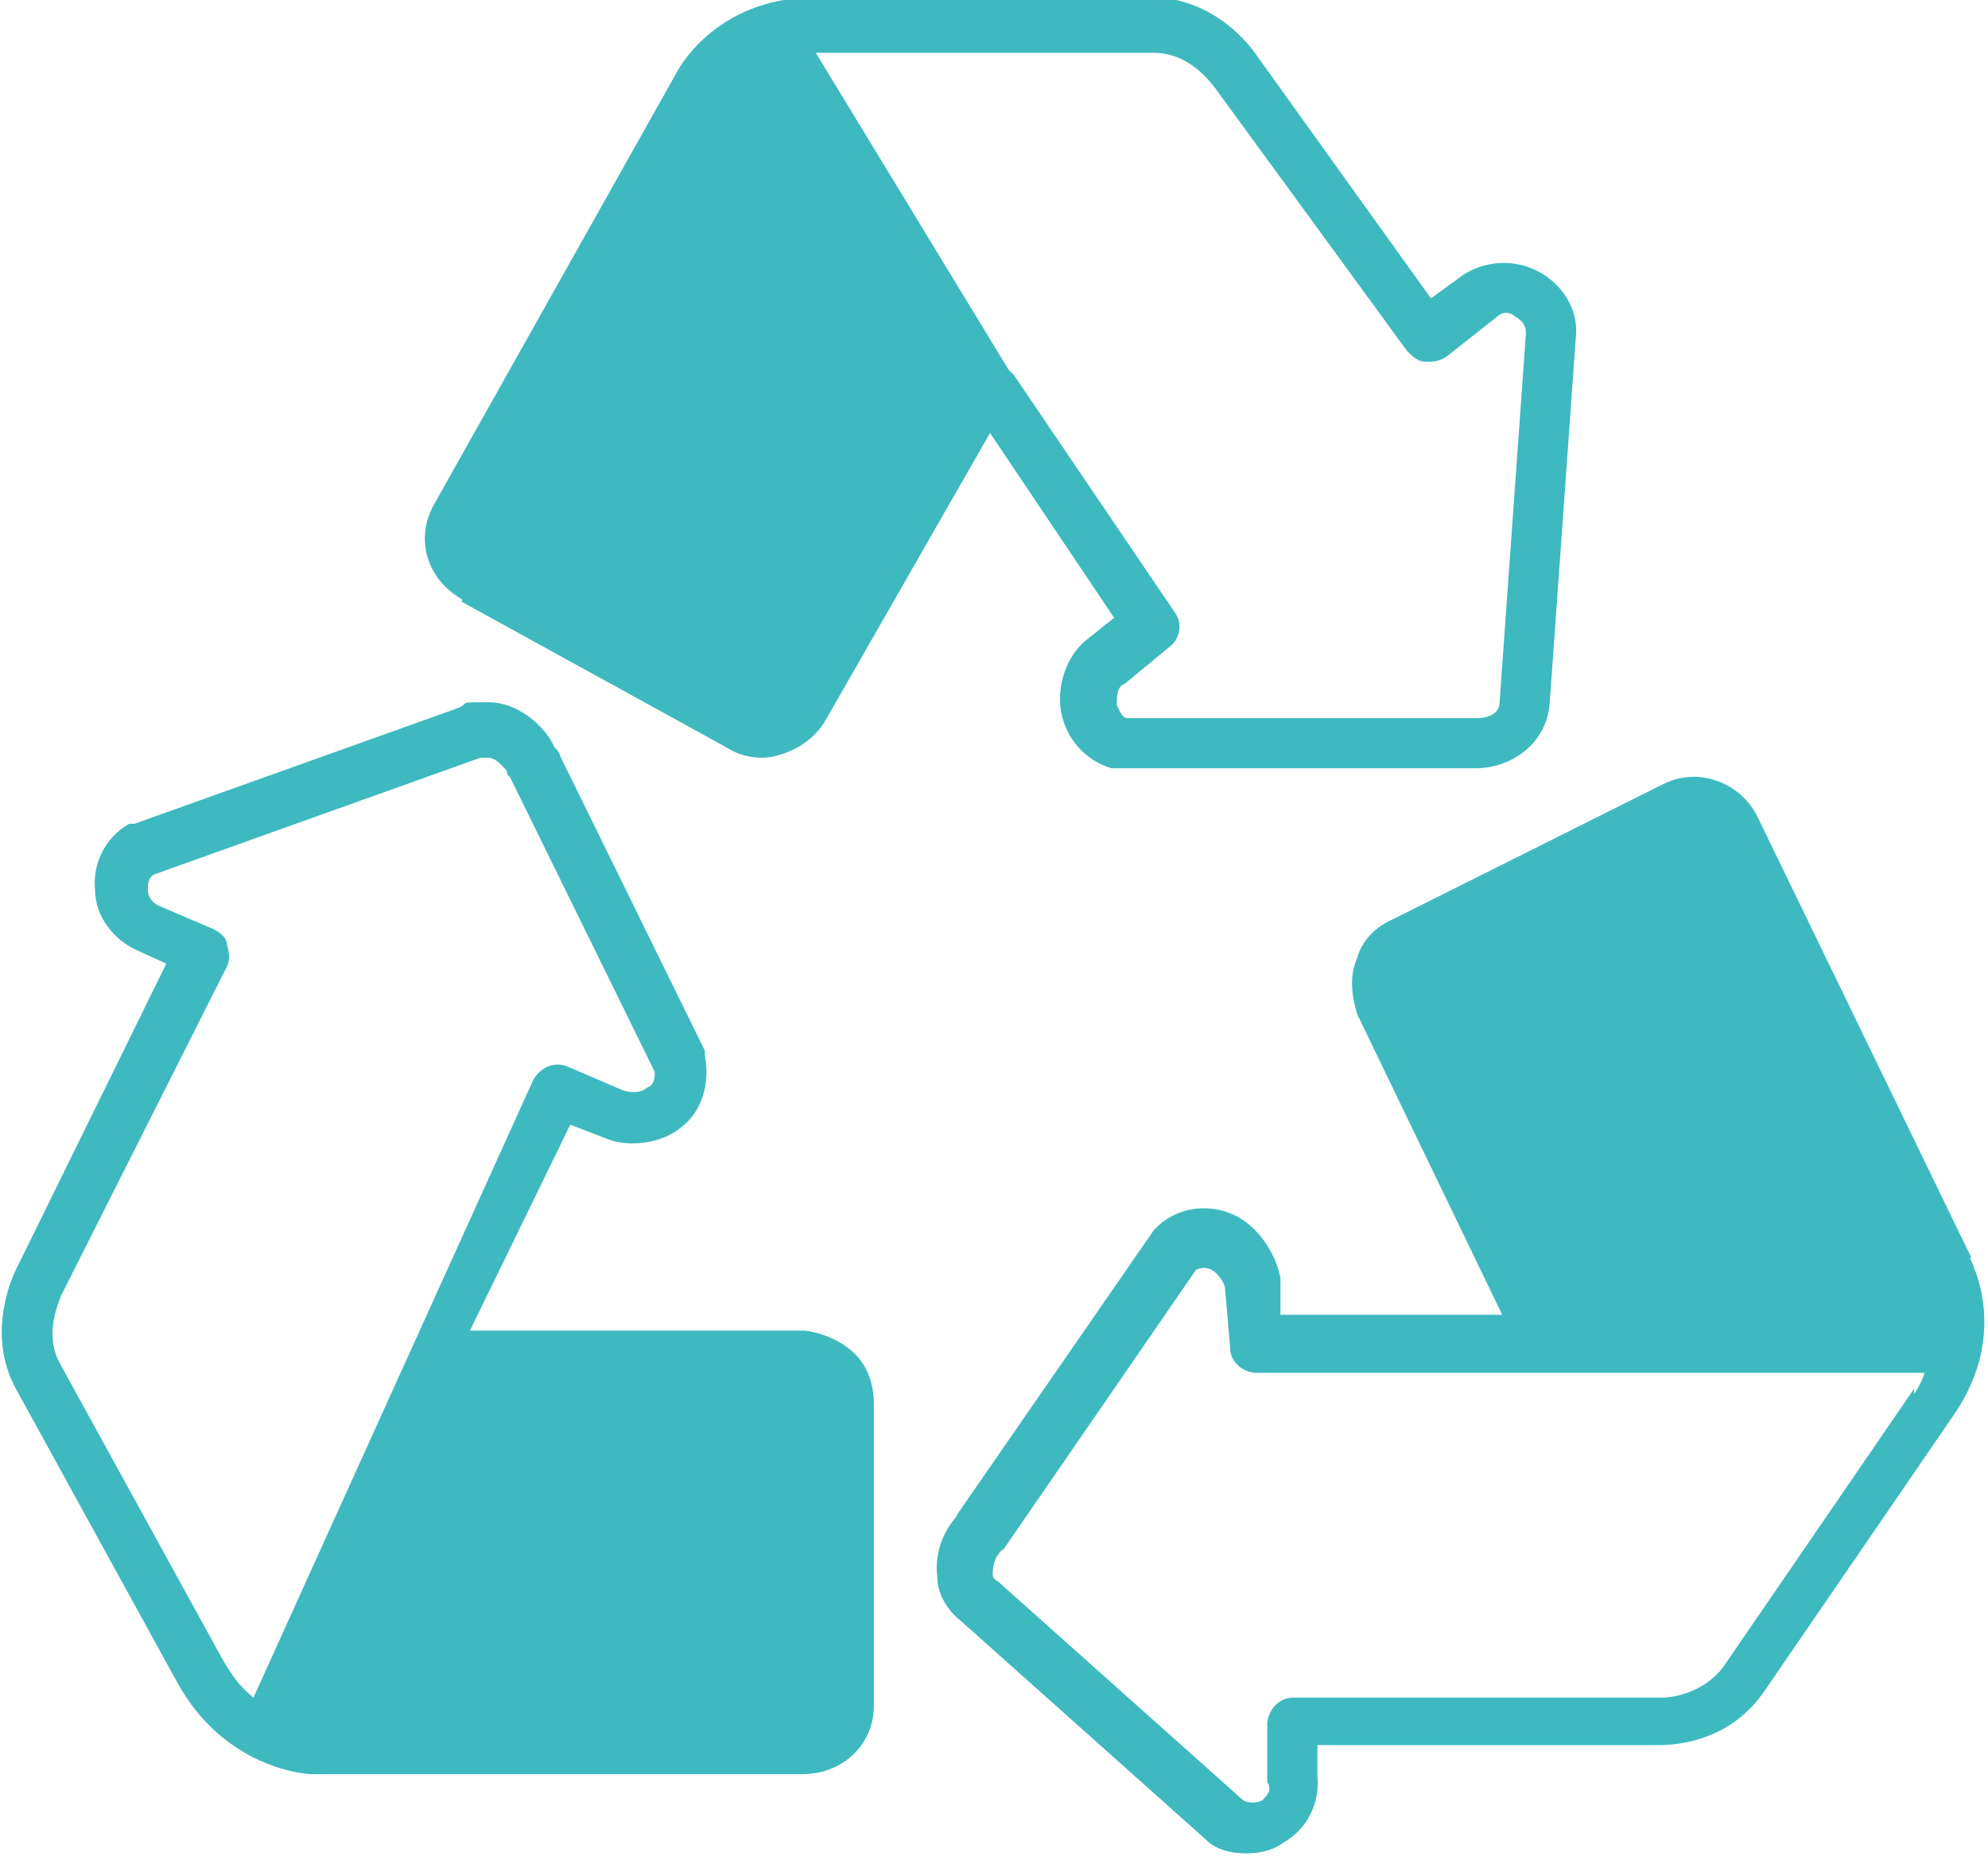 <?xml version="1.0" encoding="UTF-8"?>
<svg xmlns="http://www.w3.org/2000/svg" version="1.1" viewBox="0 0 75.3 70.3">
  <defs>
    <style>
      .cls-1 {
        fill: #3eb9c0;
      }
    </style>
  </defs>
  <!-- Generator: Adobe Illustrator 28.7.5, SVG Export Plug-In . SVG Version: 1.2.0 Build 176)  -->
  <g>
    <g id="Calque_1">
      <g>
        <path class="cls-1" d="M17.5,22.8l10,5.5c.6.4,1.4.5,2,.3.7-.2,1.3-.6,1.7-1.2l6.3-11,4.7,7-1,.8c-.8.6-1.2,1.8-1,2.8.2,1,.9,1.8,1.9,2.1,0,0,.2,0,.3,0h13c0,0,.1,0,.1,0s.1,0,.2,0c0,0,.1,0,.2,0,1.3,0,2.7-.9,2.8-2.5l1-14s0,0,0-.1c0-1-.7-1.9-1.6-2.3-.9-.4-2-.3-2.8.3l-1.1.8-6.6-9.2c0,0-1.4-2.2-4-2.2h-12.7c-3.9,0-5.3,2.9-5.3,2.9l-9.1,16.2c-.8,1.3-.4,2.9,1,3.7ZM31,2h12.7c1.4,0,2.2,1.2,2.3,1.3l7.3,10c.2.2.4.4.7.4s.5,0,.8-.2l1.9-1.5c.2-.2.5-.2.7,0,.2.1.4.3.4.6l-1,14c0,.6-.8.6-.8.6,0,0-.1,0-.3,0,0,0,0,0-.1,0h-12.9c-.2,0-.3-.3-.4-.5,0-.3,0-.7.3-.8l1.7-1.4c.4-.3.5-.9.2-1.3l-6.1-9s0,0-.2-.2L30.9,2s0,0,0,0Z"/>
        <path class="cls-1" d="M74.7,47.7l-8.1-16.7c-.6-1.3-2.2-2-3.6-1.3l-10.2,5.1c-.7.3-1.2.8-1.4,1.5-.3.7-.2,1.4,0,2.1l5.5,11.4h-8.4v-1.4c-.2-1-.9-2-1.8-2.4-.9-.4-2-.3-2.8.4,0,0-.1.1-.2.2l-7.4,10.7c0,0-.1.2-.2.3-.4.5-.7,1.3-.6,2.1,0,.7.4,1.3.9,1.7l9.3,8.3s0,0,.1.1c.4.3.9.4,1.4.4s1-.1,1.4-.4c.9-.5,1.4-1.5,1.3-2.5v-1.2c0,0,12.9,0,12.9,0,.4,0,2.6,0,4-2l7.2-10.5c2.2-3.2.6-5.9.6-6ZM72.5,52.6l-7.2,10.5c-.8,1.1-2.1,1.2-2.3,1.2h-14c-.3,0-.5.1-.7.3-.2.2-.3.5-.3.7v2.2c.2.3,0,.5-.2.7-.2.1-.5.1-.7,0l-9.3-8.3c-.2-.1-.2-.2-.2-.3,0-.3.1-.6.2-.7,0,0,.1-.2.2-.2,0,0,0,0,0,0l7.3-10.6c.2-.1.4-.1.6,0,.2.1.5.5.5.7l.2,2.3c0,.5.5.9,1,.9h10.9s14.4,0,14.4,0c-.1.3-.2.5-.4.8Z"/>
        <path class="cls-1" d="M32.4,51.3c-.5-.5-1.2-.8-1.9-.9h-12.7l3.8-7.8,1.3.5c.9.4,2.2.2,2.9-.4.8-.6,1.1-1.7.9-2.7,0,0,0-.2,0-.2l-5.5-11.2c0-.1-.1-.2-.2-.3-.3-.7-1.3-1.7-2.5-1.7s-.7,0-1.1.2l-12.3,4.4c0,0-.1,0-.2,0-.9.5-1.4,1.5-1.3,2.5,0,1,.7,1.9,1.6,2.3l1.1.5L.6,48.1c0,0-1.2,2.3,0,4.5l6.1,11.1c1.8,3.3,4.9,3.5,5.1,3.5h18.5s.1,0,.1,0c1.5,0,2.7-1.1,2.7-2.6v-11.4c0-.7-.2-1.4-.7-1.9ZM9.6,64.3c-.5-.4-.8-.8-1.2-1.5l-6.1-11.1c-.7-1.2,0-2.5,0-2.6l6.3-12.5c.1-.2.1-.5,0-.8,0-.3-.3-.5-.5-.6l-2.1-.9c-.2-.1-.4-.3-.4-.6,0-.2,0-.5.3-.6l12.3-4.4s0,0,.1,0c0,0,.2,0,.2,0,.3,0,.6.4.7.5,0,0,0,.2.1.2,0,0,0,0,0,0l5.5,11.2c0,.2,0,.5-.3.6-.2.2-.6.2-.9.1l-2.1-.9c-.5-.2-1,0-1.3.5l-10.6,23.4Z"/>
      </g>
    </g>
  </g>
</svg>